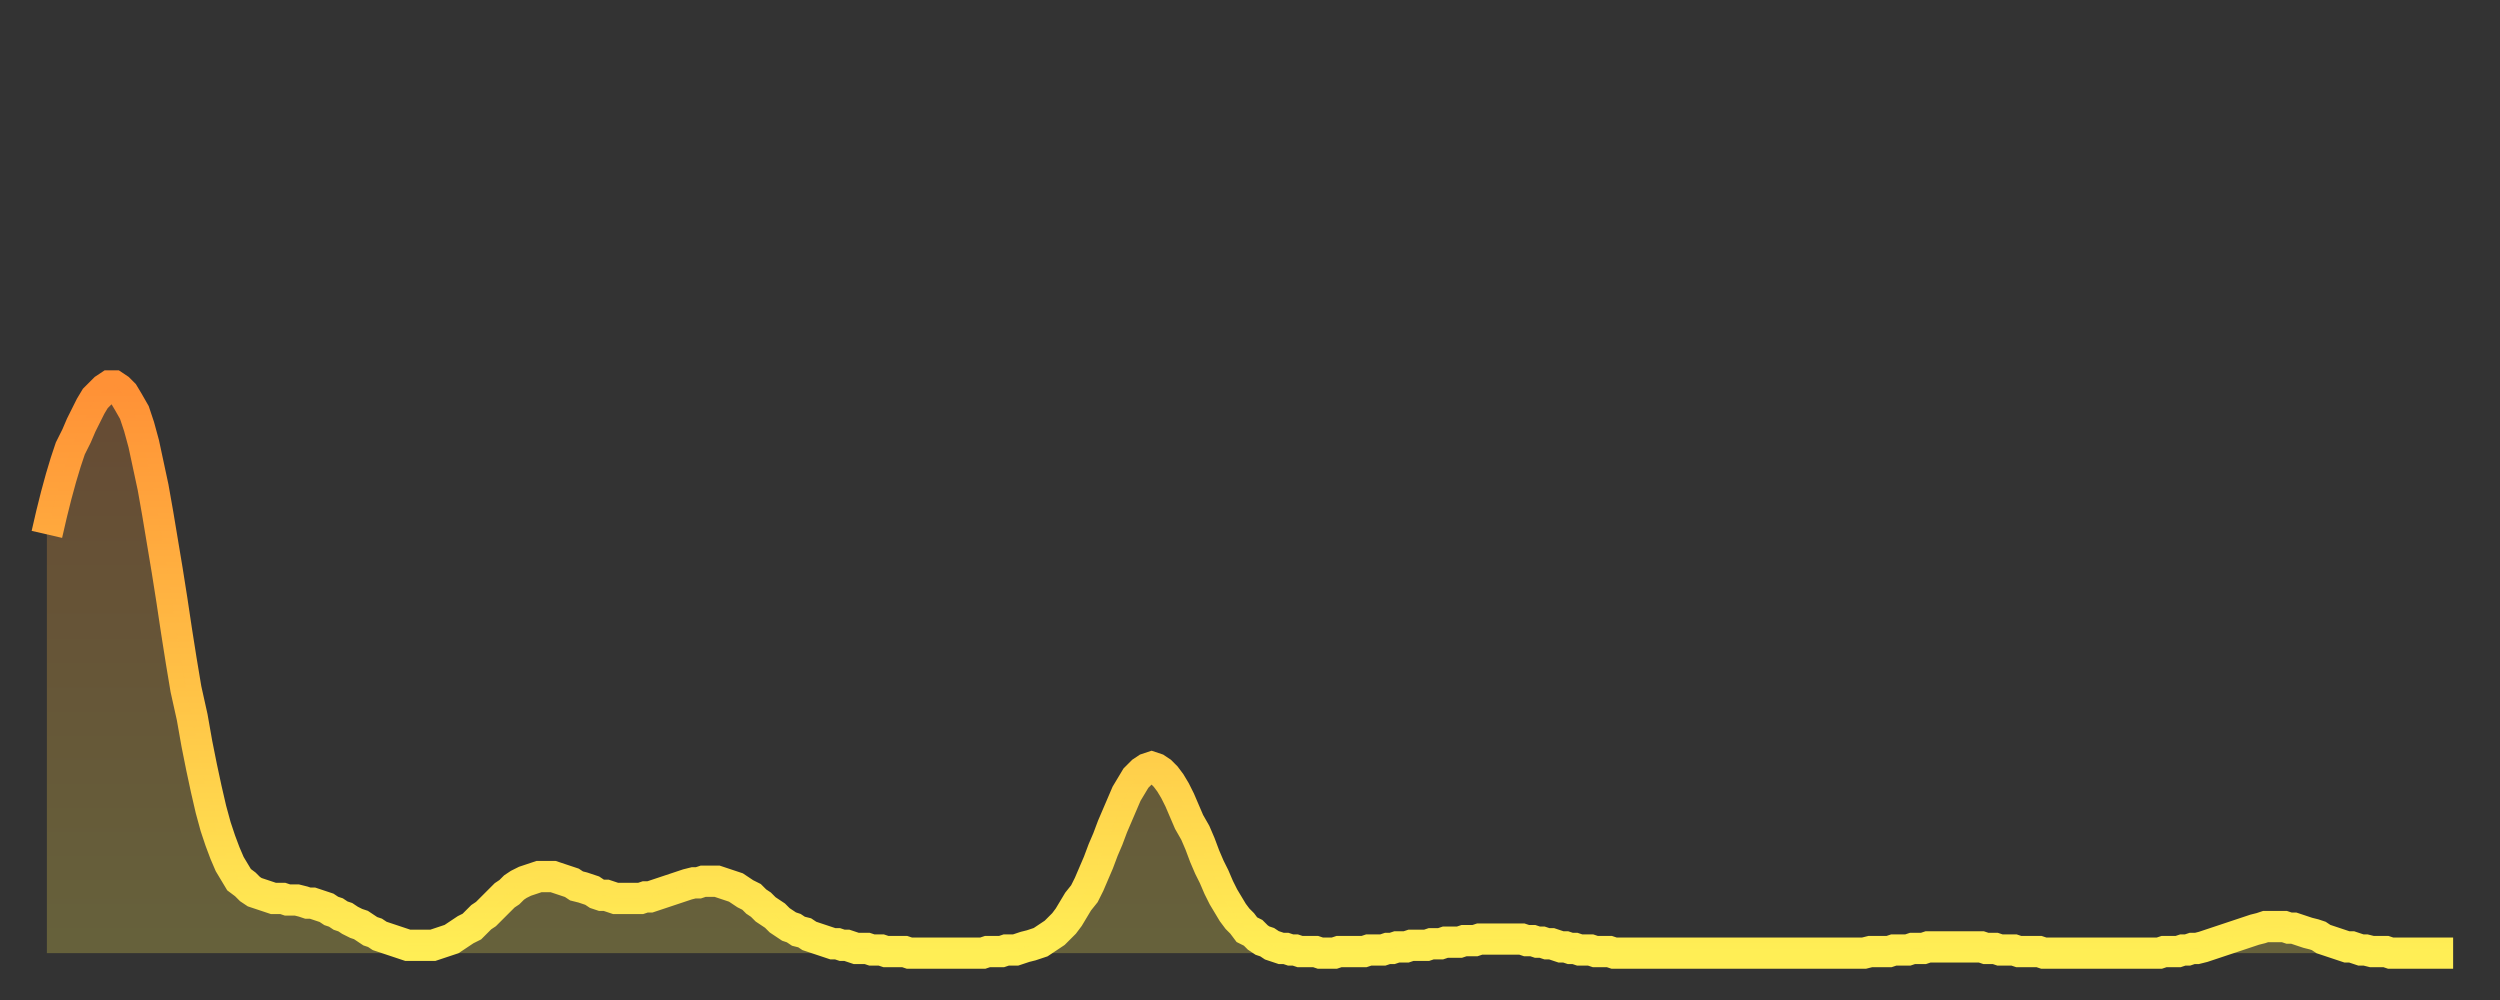 <?xml version="1.0" encoding="utf-8" ?>
<svg baseProfile="full" height="64" version="1.1" width="160" xmlns="http://www.w3.org/2000/svg" xmlns:ev="http://www.w3.org/2001/xml-events" xmlns:xlink="http://www.w3.org/1999/xlink"><rect width="100%" height="100%" fill="#333333" stroke="none"/><defs><linearGradient id="id177384" x1="0" x2="0" y1="0" y2="1"><stop offset="0%" stop-color="#ff9136" /><stop offset="50%" stop-color="#ffbf45" /><stop offset="100%" stop-color="#ffee55" /></linearGradient></defs><g transform="translate(3,3)"><g><path d="M 0.0 31.2 0.3 29.9 0.6 28.7 0.9 27.6 1.2 26.6 1.5 25.7 1.9 24.9 2.2 24.2 2.5 23.6 2.8 23.0 3.1 22.5 3.4 22.2 3.7 21.9 4.0 21.7 4.3 21.7 4.6 21.9 4.9 22.2 5.2 22.7 5.6 23.4 5.9 24.3 6.2 25.4 6.5 26.8 6.8 28.2 7.1 29.9 7.4 31.7 7.7 33.5 8.0 35.4 8.3 37.4 8.6 39.3 8.9 41.1 9.3 42.9 9.6 44.6 9.9 46.1 10.2 47.5 10.5 48.8 10.8 49.9 11.1 50.8 11.4 51.6 11.7 52.3 12.0 52.8 12.3 53.3 12.7 53.6 13.0 53.9 13.3 54.1 13.6 54.2 13.9 54.3 14.2 54.4 14.5 54.5 14.8 54.5 15.1 54.5 15.4 54.6 15.7 54.6 16.0 54.6 16.4 54.7 16.7 54.8 17.0 54.8 17.3 54.9 17.6 55.0 17.9 55.1 18.2 55.3 18.5 55.4 18.8 55.6 19.1 55.7 19.4 55.9 19.8 56.1 20.1 56.2 20.4 56.4 20.7 56.6 21.0 56.7 21.3 56.9 21.6 57.0 21.9 57.1 22.2 57.2 22.5 57.3 22.8 57.4 23.1 57.5 23.5 57.5 23.8 57.5 24.1 57.5 24.4 57.5 24.7 57.5 25.0 57.4 25.3 57.3 25.6 57.2 25.9 57.1 26.2 56.9 26.5 56.7 26.8 56.5 27.2 56.3 27.5 56.0 27.8 55.7 28.1 55.5 28.4 55.2 28.7 54.9 29.0 54.6 29.3 54.3 29.6 54.1 29.9 53.8 30.2 53.6 30.6 53.4 30.9 53.3 31.2 53.2 31.5 53.1 31.8 53.1 32.1 53.1 32.4 53.1 32.7 53.2 33.0 53.3 33.3 53.4 33.6 53.5 33.9 53.7 34.3 53.8 34.6 53.9 34.9 54.0 35.2 54.2 35.5 54.3 35.8 54.3 36.1 54.4 36.4 54.5 36.7 54.5 37.0 54.5 37.3 54.5 37.7 54.5 38.0 54.5 38.3 54.4 38.6 54.4 38.9 54.3 39.2 54.2 39.5 54.1 39.8 54.0 40.1 53.9 40.4 53.8 40.7 53.7 41.0 53.6 41.4 53.5 41.7 53.5 42.0 53.4 42.3 53.4 42.6 53.4 42.9 53.4 43.2 53.5 43.5 53.6 43.8 53.7 44.1 53.8 44.4 54.0 44.7 54.2 45.1 54.4 45.4 54.7 45.7 54.9 46.0 55.2 46.3 55.4 46.6 55.6 46.9 55.9 47.2 56.1 47.5 56.3 47.8 56.4 48.1 56.6 48.5 56.7 48.8 56.9 49.1 57.0 49.4 57.1 49.7 57.2 50.0 57.3 50.3 57.4 50.6 57.4 50.9 57.5 51.2 57.5 51.5 57.6 51.8 57.7 52.2 57.7 52.5 57.7 52.8 57.8 53.1 57.8 53.4 57.8 53.7 57.9 54.0 57.9 54.3 57.9 54.6 57.9 54.9 57.9 55.2 58.0 55.6 58.0 55.9 58.0 56.2 58.0 56.5 58.0 56.8 58.0 57.1 58.0 57.4 58.0 57.7 58.0 58.0 58.0 58.3 58.0 58.6 58.0 58.9 58.0 59.3 58.0 59.6 58.0 59.9 58.0 60.2 57.9 60.5 57.9 60.8 57.9 61.1 57.9 61.4 57.8 61.7 57.8 62.0 57.8 62.3 57.7 62.6 57.6 63.0 57.5 63.3 57.4 63.6 57.3 63.9 57.1 64.2 56.9 64.5 56.7 64.8 56.4 65.1 56.1 65.4 55.7 65.7 55.2 66.0 54.7 66.4 54.2 66.7 53.6 67.0 52.9 67.3 52.2 67.6 51.4 67.9 50.7 68.2 49.9 68.5 49.2 68.8 48.5 69.1 47.8 69.4 47.3 69.7 46.8 70.1 46.4 70.4 46.2 70.7 46.1 71.0 46.2 71.3 46.4 71.6 46.7 71.9 47.1 72.2 47.6 72.5 48.2 72.8 48.9 73.1 49.6 73.5 50.3 73.8 51.0 74.1 51.8 74.4 52.5 74.7 53.1 75.0 53.8 75.3 54.4 75.6 54.9 75.9 55.4 76.2 55.8 76.5 56.1 76.8 56.5 77.2 56.7 77.5 57.0 77.8 57.2 78.1 57.3 78.4 57.5 78.7 57.6 79.0 57.7 79.3 57.7 79.6 57.8 79.9 57.8 80.2 57.9 80.5 57.9 80.9 57.9 81.2 57.9 81.5 58.0 81.8 58.0 82.1 58.0 82.4 58.0 82.7 57.9 83.0 57.9 83.3 57.9 83.6 57.9 83.9 57.9 84.3 57.9 84.6 57.8 84.9 57.8 85.2 57.8 85.5 57.8 85.8 57.7 86.1 57.7 86.4 57.6 86.7 57.6 87.0 57.6 87.3 57.5 87.6 57.5 88.0 57.5 88.3 57.5 88.6 57.4 88.9 57.4 89.2 57.4 89.5 57.3 89.8 57.3 90.1 57.3 90.4 57.3 90.7 57.2 91.0 57.2 91.4 57.2 91.7 57.1 92.0 57.1 92.3 57.1 92.6 57.1 92.9 57.1 93.2 57.1 93.5 57.1 93.8 57.1 94.1 57.1 94.4 57.1 94.7 57.2 95.1 57.2 95.4 57.3 95.7 57.3 96.0 57.4 96.3 57.4 96.6 57.5 96.9 57.6 97.2 57.6 97.5 57.7 97.8 57.7 98.1 57.8 98.4 57.8 98.8 57.8 99.1 57.9 99.4 57.9 99.7 57.9 100.0 57.9 100.3 58.0 100.6 58.0 100.9 58.0 101.2 58.0 101.5 58.0 101.8 58.0 102.2 58.0 102.5 58.0 102.8 58.0 103.1 58.0 103.4 58.0 103.7 58.0 104.0 58.0 104.3 58.0 104.6 58.0 104.9 58.0 105.2 58.0 105.5 58.0 105.9 58.0 106.2 58.0 106.5 58.0 106.8 58.0 107.1 58.0 107.4 58.0 107.7 58.0 108.0 58.0 108.3 58.0 108.6 58.0 108.9 58.0 109.3 58.0 109.6 58.0 109.9 58.0 110.2 58.0 110.5 58.0 110.8 58.0 111.1 58.0 111.4 58.0 111.7 58.0 112.0 58.0 112.3 58.0 112.6 58.0 113.0 58.0 113.3 58.0 113.6 58.0 113.9 58.0 114.2 58.0 114.5 58.0 114.8 58.0 115.1 58.0 115.4 58.0 115.7 58.0 116.0 58.0 116.3 58.0 116.7 57.9 117.0 57.9 117.3 57.9 117.6 57.9 117.9 57.9 118.2 57.8 118.5 57.8 118.8 57.8 119.1 57.8 119.4 57.7 119.7 57.7 120.1 57.7 120.4 57.6 120.7 57.6 121.0 57.6 121.3 57.6 121.6 57.6 121.9 57.6 122.2 57.6 122.5 57.6 122.8 57.6 123.1 57.6 123.4 57.6 123.8 57.6 124.1 57.7 124.4 57.7 124.7 57.7 125.0 57.8 125.3 57.8 125.6 57.8 125.9 57.8 126.2 57.9 126.5 57.9 126.8 57.9 127.2 57.9 127.5 57.9 127.8 58.0 128.1 58.0 128.4 58.0 128.7 58.0 129.0 58.0 129.3 58.0 129.6 58.0 129.9 58.0 130.2 58.0 130.5 58.0 130.9 58.0 131.2 58.0 131.5 58.0 131.8 58.0 132.1 58.0 132.4 58.0 132.7 58.0 133.0 58.0 133.3 58.0 133.6 58.0 133.9 58.0 134.2 58.0 134.6 58.0 134.9 58.0 135.2 58.0 135.5 57.9 135.8 57.9 136.1 57.9 136.4 57.9 136.7 57.8 137.0 57.8 137.3 57.7 137.6 57.7 138.0 57.6 138.3 57.5 138.6 57.4 138.9 57.3 139.2 57.2 139.5 57.1 139.8 57.0 140.1 56.9 140.4 56.8 140.7 56.7 141.0 56.6 141.3 56.5 141.7 56.4 142.0 56.3 142.3 56.3 142.6 56.3 142.9 56.3 143.2 56.3 143.5 56.4 143.8 56.4 144.1 56.5 144.4 56.6 144.7 56.7 145.1 56.8 145.4 56.9 145.7 57.1 146.0 57.2 146.3 57.3 146.6 57.4 146.9 57.5 147.2 57.6 147.5 57.6 147.8 57.7 148.1 57.8 148.4 57.8 148.8 57.9 149.1 57.9 149.4 57.9 149.7 57.9 150.0 58.0 150.3 58.0 150.6 58.0 150.9 58.0 151.2 58.0 151.5 58.0 151.8 58.0 152.1 58.0 152.5 58.0 152.8 58.0 153.1 58.0 153.4 58.0 153.7 58.0 154.0 58.0" fill="none" id="graph-curve" opacity="1" stroke="url(#id177384)" stroke-width="2" /><path d="M 0 58 L 0.0 31.2 0.3 29.9 0.6 28.7 0.9 27.6 1.2 26.6 1.5 25.7 1.9 24.9 2.2 24.2 2.5 23.6 2.8 23.0 3.1 22.5 3.4 22.2 3.7 21.9 4.0 21.7 4.3 21.7 4.6 21.9 4.9 22.2 5.2 22.7 5.6 23.4 5.9 24.3 6.2 25.4 6.5 26.8 6.8 28.2 7.1 29.9 7.4 31.7 7.7 33.5 8.0 35.4 8.3 37.4 8.6 39.3 8.9 41.1 9.3 42.9 9.6 44.6 9.9 46.1 10.2 47.5 10.5 48.8 10.8 49.9 11.1 50.8 11.4 51.6 11.7 52.3 12.0 52.8 12.3 53.3 12.7 53.6 13.0 53.9 13.3 54.1 13.6 54.2 13.9 54.3 14.2 54.4 14.5 54.5 14.8 54.5 15.1 54.5 15.4 54.6 15.7 54.6 16.0 54.6 16.4 54.7 16.7 54.8 17.0 54.8 17.3 54.9 17.6 55.0 17.9 55.1 18.2 55.3 18.5 55.4 18.8 55.6 19.1 55.7 19.4 55.9 19.8 56.1 20.1 56.2 20.4 56.4 20.7 56.6 21.0 56.7 21.3 56.9 21.6 57.0 21.9 57.1 22.2 57.2 22.5 57.3 22.8 57.4 23.1 57.5 23.5 57.5 23.8 57.5 24.1 57.5 24.4 57.5 24.7 57.5 25.0 57.4 25.3 57.3 25.6 57.2 25.9 57.1 26.2 56.9 26.5 56.7 26.8 56.5 27.2 56.3 27.5 56.0 27.8 55.7 28.1 55.5 28.4 55.2 28.7 54.9 29.0 54.6 29.3 54.3 29.6 54.1 29.9 53.8 30.2 53.6 30.6 53.4 30.9 53.3 31.2 53.2 31.5 53.1 31.8 53.1 32.1 53.1 32.4 53.1 32.7 53.2 33.0 53.3 33.3 53.4 33.6 53.5 33.9 53.7 34.3 53.8 34.6 53.9 34.9 54.0 35.2 54.2 35.5 54.3 35.8 54.3 36.1 54.4 36.4 54.5 36.7 54.5 37.0 54.5 37.3 54.5 37.7 54.5 38.0 54.5 38.3 54.4 38.6 54.4 38.9 54.3 39.2 54.2 39.5 54.1 39.8 54.0 40.1 53.9 40.4 53.8 40.7 53.7 41.0 53.6 41.4 53.5 41.7 53.5 42.0 53.4 42.3 53.4 42.6 53.4 42.9 53.4 43.2 53.5 43.5 53.6 43.8 53.7 44.1 53.8 44.4 54.0 44.7 54.2 45.1 54.4 45.4 54.7 45.7 54.9 46.0 55.2 46.3 55.4 46.6 55.6 46.9 55.9 47.2 56.1 47.5 56.3 47.8 56.4 48.1 56.6 48.5 56.7 48.8 56.9 49.1 57.0 49.4 57.1 49.7 57.2 50.0 57.3 50.3 57.4 50.6 57.4 50.9 57.5 51.2 57.5 51.5 57.6 51.8 57.7 52.2 57.7 52.5 57.7 52.8 57.8 53.1 57.8 53.4 57.8 53.7 57.9 54.0 57.9 54.3 57.9 54.6 57.9 54.9 57.9 55.2 58.0 55.6 58.0 55.9 58.0 56.2 58.0 56.5 58.0 56.8 58.0 57.1 58.0 57.4 58.0 57.7 58.0 58.0 58.0 58.3 58.0 58.6 58.0 58.9 58.0 59.3 58.0 59.6 58.0 59.9 58.0 60.2 57.9 60.5 57.9 60.8 57.9 61.1 57.9 61.4 57.8 61.7 57.8 62.0 57.8 62.3 57.7 62.6 57.6 63.0 57.5 63.3 57.4 63.6 57.3 63.9 57.1 64.2 56.9 64.5 56.7 64.8 56.4 65.1 56.1 65.4 55.7 65.7 55.2 66.0 54.7 66.4 54.2 66.7 53.6 67.0 52.9 67.3 52.2 67.6 51.4 67.9 50.7 68.2 49.9 68.5 49.2 68.8 48.5 69.1 47.8 69.4 47.3 69.7 46.8 70.1 46.4 70.4 46.2 70.7 46.1 71.0 46.2 71.3 46.4 71.6 46.7 71.9 47.1 72.2 47.6 72.5 48.2 72.8 48.9 73.1 49.6 73.5 50.3 73.8 51.0 74.1 51.8 74.4 52.5 74.7 53.1 75.0 53.8 75.3 54.4 75.6 54.9 75.9 55.4 76.2 55.8 76.5 56.1 76.8 56.5 77.2 56.7 77.5 57.0 77.8 57.2 78.1 57.3 78.4 57.5 78.7 57.6 79.0 57.7 79.3 57.7 79.6 57.8 79.9 57.8 80.2 57.9 80.5 57.9 80.9 57.9 81.2 57.9 81.5 58.0 81.8 58.0 82.1 58.0 82.4 58.0 82.7 57.9 83.0 57.9 83.3 57.9 83.6 57.9 83.9 57.9 84.3 57.9 84.6 57.8 84.9 57.8 85.2 57.8 85.5 57.8 85.8 57.7 86.1 57.7 86.4 57.6 86.7 57.6 87.0 57.6 87.3 57.5 87.6 57.5 88.0 57.5 88.3 57.5 88.6 57.4 88.9 57.4 89.2 57.4 89.5 57.3 89.8 57.3 90.1 57.3 90.4 57.3 90.7 57.2 91.0 57.2 91.4 57.2 91.7 57.1 92.0 57.1 92.3 57.1 92.6 57.1 92.9 57.1 93.2 57.1 93.5 57.1 93.8 57.1 94.1 57.1 94.4 57.1 94.7 57.2 95.1 57.2 95.4 57.3 95.7 57.3 96.0 57.4 96.3 57.4 96.6 57.5 96.9 57.6 97.2 57.6 97.5 57.7 97.8 57.7 98.1 57.8 98.4 57.8 98.8 57.8 99.1 57.9 99.4 57.9 99.7 57.9 100.0 57.9 100.3 58.0 100.6 58.0 100.9 58.0 101.2 58.0 101.5 58.0 101.8 58.0 102.2 58.0 102.5 58.0 102.8 58.0 103.1 58.0 103.4 58.0 103.7 58.0 104.0 58.0 104.3 58.0 104.6 58.0 104.9 58.0 105.2 58.0 105.5 58.0 105.9 58.0 106.2 58.0 106.5 58.0 106.8 58.0 107.1 58.0 107.4 58.0 107.7 58.0 108.0 58.0 108.3 58.0 108.6 58.0 108.9 58.0 109.3 58.0 109.6 58.0 109.9 58.0 110.2 58.0 110.5 58.0 110.8 58.0 111.1 58.0 111.4 58.0 111.7 58.0 112.0 58.0 112.3 58.0 112.6 58.0 113.0 58.0 113.3 58.0 113.6 58.0 113.9 58.0 114.2 58.0 114.5 58.0 114.8 58.0 115.1 58.0 115.4 58.0 115.7 58.0 116.0 58.0 116.3 58.0 116.7 57.9 117.0 57.9 117.3 57.9 117.6 57.9 117.9 57.9 118.2 57.8 118.5 57.8 118.8 57.8 119.1 57.8 119.4 57.7 119.7 57.7 120.1 57.7 120.4 57.6 120.7 57.6 121.0 57.6 121.3 57.6 121.6 57.6 121.9 57.6 122.2 57.6 122.5 57.6 122.8 57.6 123.1 57.6 123.4 57.6 123.8 57.6 124.1 57.7 124.4 57.7 124.7 57.7 125.0 57.8 125.3 57.8 125.6 57.8 125.9 57.8 126.2 57.9 126.5 57.9 126.8 57.9 127.2 57.9 127.5 57.9 127.8 58.0 128.1 58.0 128.4 58.0 128.7 58.0 129.0 58.0 129.3 58.0 129.6 58.0 129.9 58.0 130.2 58.0 130.5 58.0 130.9 58.0 131.2 58.0 131.5 58.0 131.8 58.0 132.1 58.0 132.4 58.0 132.7 58.0 133.0 58.0 133.3 58.0 133.6 58.0 133.9 58.0 134.2 58.0 134.6 58.0 134.9 58.0 135.2 58.0 135.5 57.9 135.8 57.9 136.1 57.9 136.4 57.9 136.7 57.8 137.0 57.8 137.3 57.7 137.6 57.7 138.0 57.6 138.3 57.5 138.6 57.4 138.9 57.3 139.2 57.2 139.5 57.1 139.8 57.0 140.1 56.9 140.4 56.8 140.7 56.7 141.0 56.6 141.3 56.5 141.7 56.4 142.0 56.3 142.3 56.3 142.6 56.3 142.9 56.3 143.2 56.3 143.5 56.4 143.8 56.4 144.1 56.5 144.4 56.6 144.7 56.7 145.1 56.8 145.4 56.9 145.7 57.1 146.0 57.2 146.3 57.3 146.6 57.4 146.9 57.5 147.2 57.6 147.5 57.6 147.8 57.7 148.1 57.8 148.4 57.8 148.8 57.9 149.1 57.9 149.4 57.9 149.7 57.9 150.0 58.0 150.3 58.0 150.6 58.0 150.9 58.0 151.2 58.0 151.5 58.0 151.8 58.0 152.1 58.0 152.5 58.0 152.8 58.0 153.1 58.0 153.4 58.0 153.7 58.0 154.0 58.0 154 58" fill="url(#id177384)" fill-opacity=".25" id="graph-shadow" /></g></g></svg>